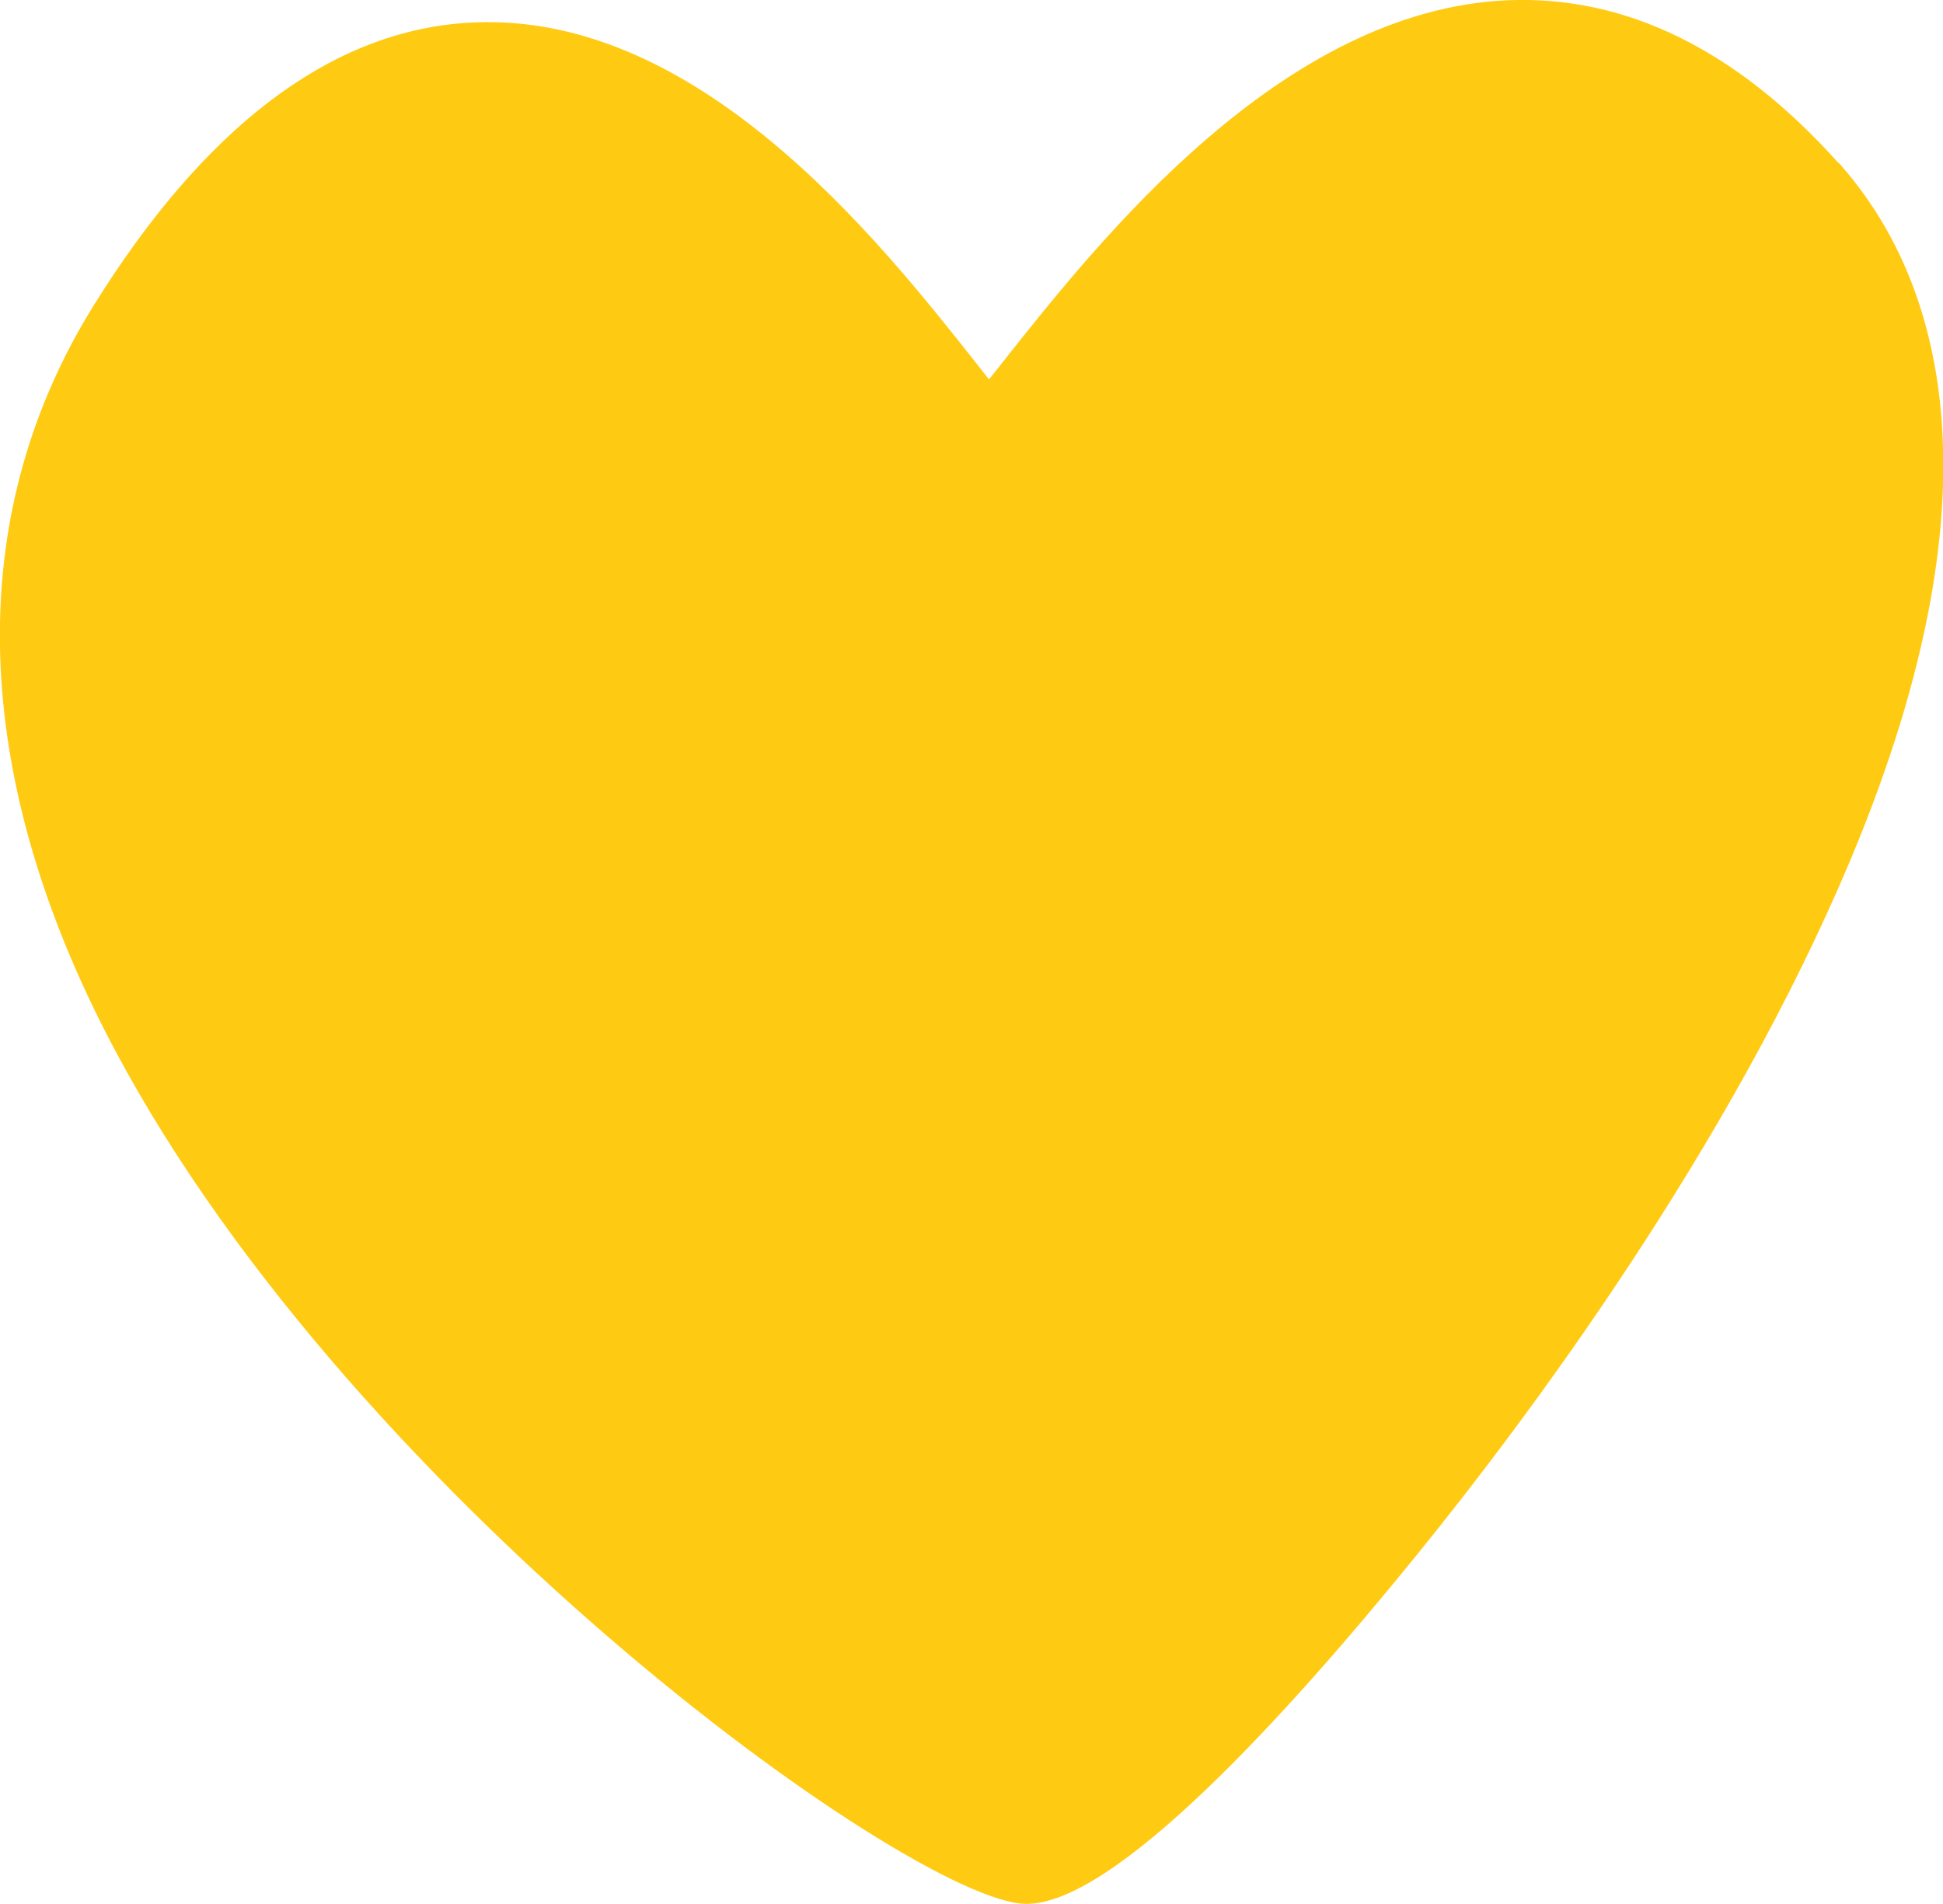 <?xml version="1.0" encoding="UTF-8"?>
<svg id="Layer_2" data-name="Layer 2" xmlns="http://www.w3.org/2000/svg" viewBox="0 0 83.67 82">
  <defs>
    <style>
      .cls-1 {
        fill: #ffca12;
        stroke-width: 0px;
      }
    </style>
  </defs>
  <g id="Layer_1-2" data-name="Layer 1">
    <path class="cls-1" d="M79.15,7C74.79,2.14,70.01-.2,64.93.01c-9.74.42-17.57,10.3-21.77,15.61-.18.23-.38.48-.57.72-.18-.22-.35-.45-.52-.66C37.82,10.3,29.9.26,19.99.99c-5.85.43-11.23,4.54-15.99,12.22-5.34,8.63-5.34,19.05,0,30.14,9.56,19.82,34.26,37.9,39.88,38.62.1.01.2.02.29.02,3.79.06,11.23-8.11,16.81-14.99,4.76-5.86,13.51-17.56,18.73-30.03,6.92-16.55,3.52-25.44-.55-29.98Z"/>
  </g>
</svg>